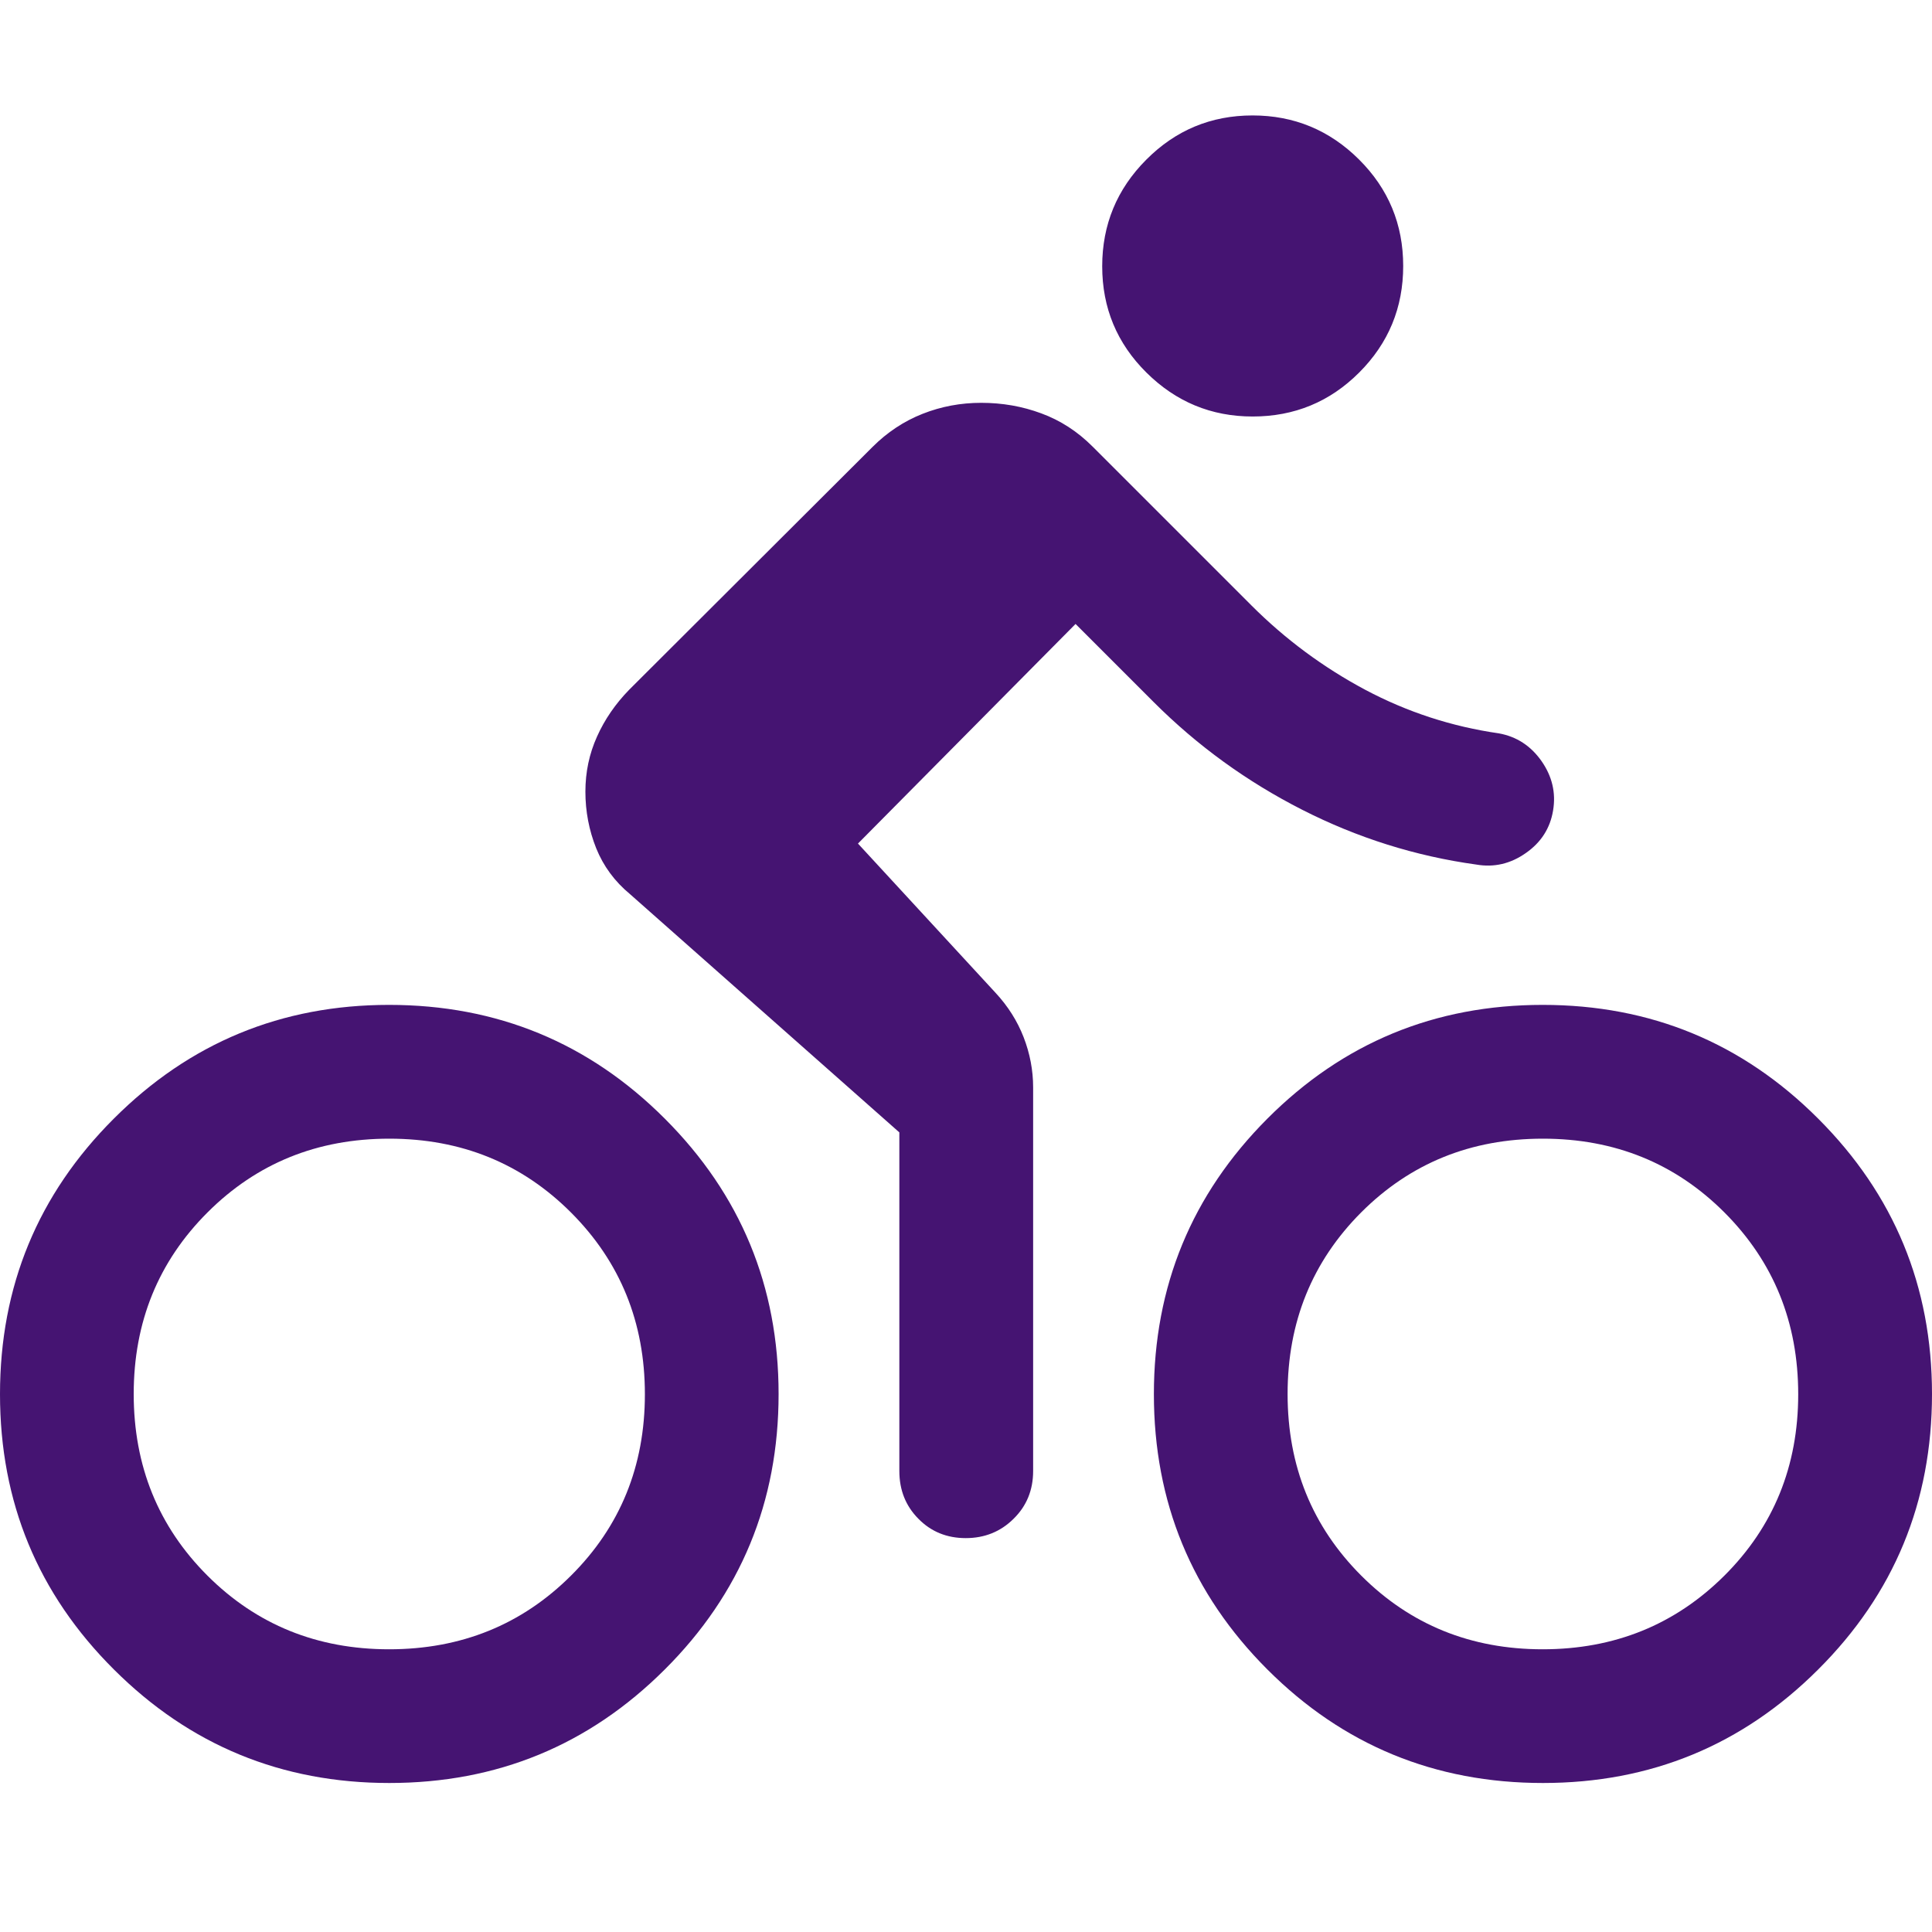 <svg width="24" height="24" viewBox="0 0 24 24" fill="none" xmlns="http://www.w3.org/2000/svg">
<path d="M4.836 22.149C3.498 22.149 2.357 21.679 1.415 20.739C0.471 19.799 0 18.659 0 17.319C0 15.979 0.471 14.838 1.414 13.896C2.356 12.954 3.496 12.483 4.833 12.483C6.175 12.483 7.317 12.954 8.259 13.897C9.201 14.839 9.672 15.979 9.672 17.317C9.672 18.658 9.201 19.799 8.258 20.739C7.315 21.68 6.174 22.149 4.836 22.149ZM4.834 20.488C5.728 20.488 6.481 20.183 7.093 19.573C7.705 18.964 8.011 18.212 8.011 17.32C8.011 16.427 7.705 15.675 7.094 15.063C6.482 14.451 5.73 14.145 4.836 14.145C3.942 14.145 3.19 14.45 2.579 15.06C1.967 15.671 1.661 16.423 1.661 17.317C1.661 18.211 1.967 18.963 2.577 19.573C3.188 20.183 3.94 20.488 4.834 20.488ZM13.361 7.751L10.658 10.479L12.368 12.334C12.521 12.499 12.637 12.682 12.716 12.885C12.794 13.087 12.834 13.295 12.834 13.508V18.273C12.834 18.51 12.753 18.708 12.591 18.867C12.43 19.027 12.231 19.107 11.997 19.107C11.762 19.107 11.566 19.027 11.409 18.867C11.251 18.708 11.172 18.51 11.172 18.273V14.067L7.827 11.108C7.636 10.95 7.496 10.76 7.406 10.537C7.317 10.314 7.272 10.079 7.272 9.834C7.272 9.591 7.32 9.364 7.416 9.151C7.511 8.938 7.645 8.744 7.815 8.569L10.838 5.553C11.021 5.37 11.229 5.232 11.46 5.141C11.692 5.049 11.935 5.004 12.189 5.004C12.45 5.004 12.698 5.047 12.935 5.135C13.172 5.222 13.384 5.359 13.572 5.547L15.546 7.521C15.967 7.942 16.439 8.291 16.96 8.569C17.482 8.846 18.035 9.026 18.619 9.11C18.84 9.15 19.016 9.265 19.149 9.454C19.281 9.643 19.33 9.848 19.293 10.068C19.257 10.288 19.144 10.465 18.954 10.597C18.765 10.73 18.56 10.778 18.34 10.74C17.586 10.636 16.864 10.409 16.176 10.059C15.488 9.709 14.873 9.263 14.331 8.721L13.361 7.751ZM15.561 5.174C15.047 5.174 14.608 4.992 14.241 4.628C13.875 4.265 13.692 3.825 13.692 3.308C13.692 2.792 13.874 2.35 14.239 1.984C14.604 1.617 15.044 1.434 15.56 1.434C16.075 1.434 16.516 1.617 16.882 1.981C17.248 2.345 17.431 2.787 17.431 3.304C17.431 3.822 17.249 4.263 16.884 4.628C16.52 4.992 16.079 5.174 15.561 5.174ZM19.167 22.149C17.825 22.149 16.684 21.679 15.744 20.739C14.804 19.799 14.334 18.659 14.334 17.319C14.334 15.979 14.804 14.838 15.744 13.896C16.684 12.954 17.824 12.483 19.164 12.483C20.504 12.483 21.645 12.954 22.587 13.897C23.529 14.839 24 15.979 24 17.317C24 18.658 23.529 19.799 22.586 20.739C21.644 21.68 20.504 22.149 19.167 22.149ZM19.163 20.488C20.056 20.488 20.808 20.183 21.421 19.573C22.032 18.964 22.338 18.212 22.338 17.32C22.338 16.427 22.033 15.675 21.423 15.063C20.812 14.451 20.06 14.145 19.166 14.145C18.272 14.145 17.52 14.45 16.91 15.06C16.3 15.671 15.995 16.423 15.995 17.317C15.995 18.211 16.3 18.963 16.91 19.573C17.52 20.183 18.271 20.488 19.163 20.488Z" fill="#451472"/>
</svg>
